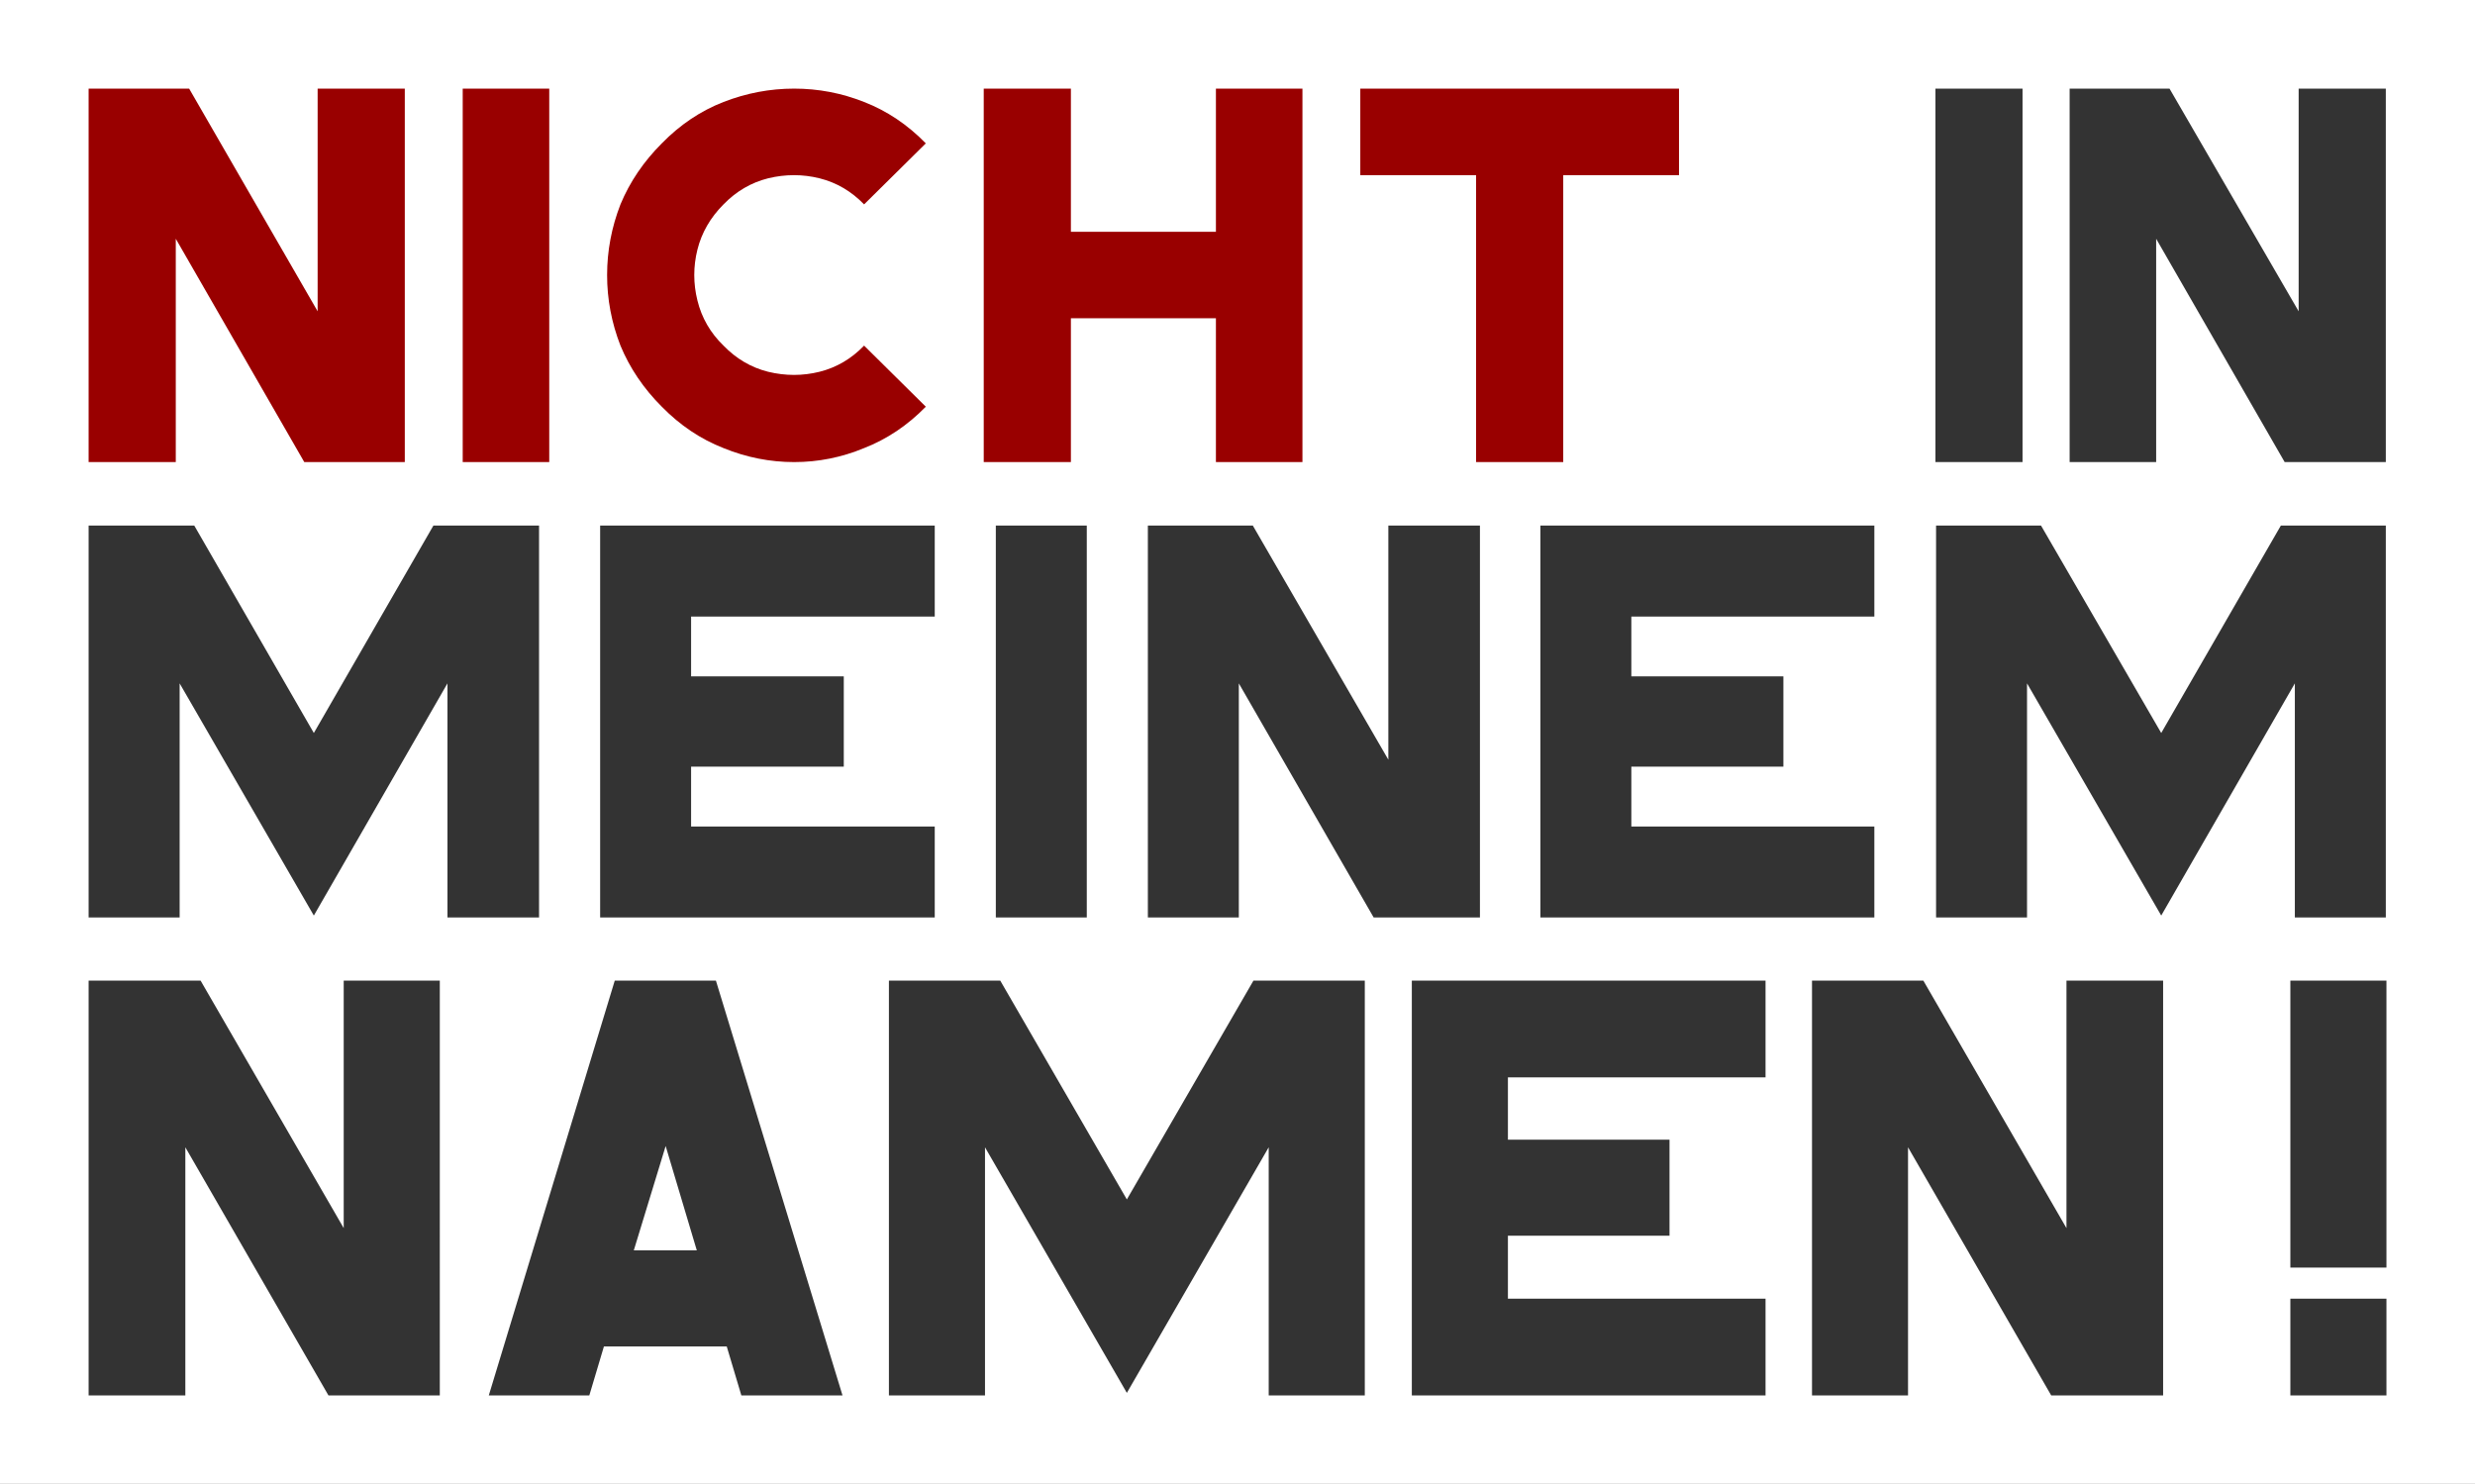 <?xml version="1.0" encoding="UTF-8"?>
<svg xmlns="http://www.w3.org/2000/svg" xmlns:xlink="http://www.w3.org/1999/xlink" width="1955" height="1172" preserveAspectRatio="none" viewBox="0 0 1955 1172">
  <rect x="0" y="0" width="1955" height="1172" fill="#808080" stroke="none"/>
  <defs>
    <path id="a" fill="#fff" d="M1955 1172V0H0v1172z"></path>
    <g id="b">
      <path fill="#333" d="M565.5 774.6h-79.9l-99.5 327.65h79.4l11.55-38.7h97l11.55 38.7h79.9zm-64.85 213.05 25.15-82.4 24.6 82.4zM158.45 774.6H70v327.65h76.4v-196l113.05 196h87.95V774.6h-75.9v195.5zm-5-359.45H70V724.7h71.9V539.8l106 183.4 105.55-183.4v184.9h72.35V415.15h-83.45L247.9 579zm705 309.55V415.15H786.6V724.7zm48.25-309.55V724.7h71.85V539.8l106.5 184.9H1169V415.15h-72.35V600.1L989.6 415.15zM790.1 774.6h-87.95v327.65h75.9v-196l112.05 194 112.05-194v196h75.9V774.6H990.1l-100 172.85zm-51.75-287.55v-71.9h-264.3V724.7h264.3v-71.85H545.9V605.6h120.6v-71.35H545.9v-47.2zm580.4 489.05v-75.85H1191.1V851h203.5v-76.4h-279.4v327.65h279.4v-76.4h-203.5V976.1zm566.3 126.15v-76.4h-75.9v76.4zm0-327.65h-75.9v226.65h75.9zm-365.8 0h-87.95v327.65h75.85v-196l113.1 196h88.4V774.6h-76.35v195.5zm92.95-359.45h-82.9V724.7h71.85V539.8l106 183.4 105.55-183.4v184.9h71.85V415.15h-82.9L1707.15 579zm-131.65 71.9v-71.9h-263.8V724.7h263.8v-71.85H1288.6V605.6h120.1v-71.35h-120.1v-47.2zM1597.6 70h-68.8v295h68.8zm286.95 0h-68.85v175.9L1713.7 70h-78.9v295h68.35V188.6l101.5 176.4h79.9z"></path>
      <path fill="#900" d="M319.75 70H250.9v175.9L149.4 70H70v295h68.85V188.6L240.35 365h79.4zm114.1 0H365.5v295h68.35zm248.7 91.45 48.75-48.2q-21.6-22.15-48.75-32.7Q655.95 70 627.3 70t-55.8 10.55q-27.1 10.55-48.75 32.7-21.6 21.6-32.65 48.2-10.55 27.15-10.55 55.8T490.1 273q11.05 26.65 32.65 48.25 21.65 22.1 48.75 32.7Q598.65 365 627.3 365t55.25-11.05q27.15-10.6 48.75-32.7L682.55 273q-15.05 15.6-35.15 20.65-20.1 5-40.7 0-20.1-5.05-35.2-20.65-15.55-15.05-20.6-35.65-5-20.1 0-40.2 5.05-20.1 20.6-35.7 15.1-15.55 35.2-20.6 20.6-5 40.7 0 20.1 5.05 35.15 20.6M1028.8 365V70h-68.35v113.1H845.9V70h-68.85v295h68.85V251.4h114.55V365zm297.45-226.65V70H1074.5v68.35h91.45V365h68.85V138.35z"></path>
    </g>
  </defs>
  <use xlink:href="#a"></use>
  <use xlink:href="#b"></use>
</svg>
